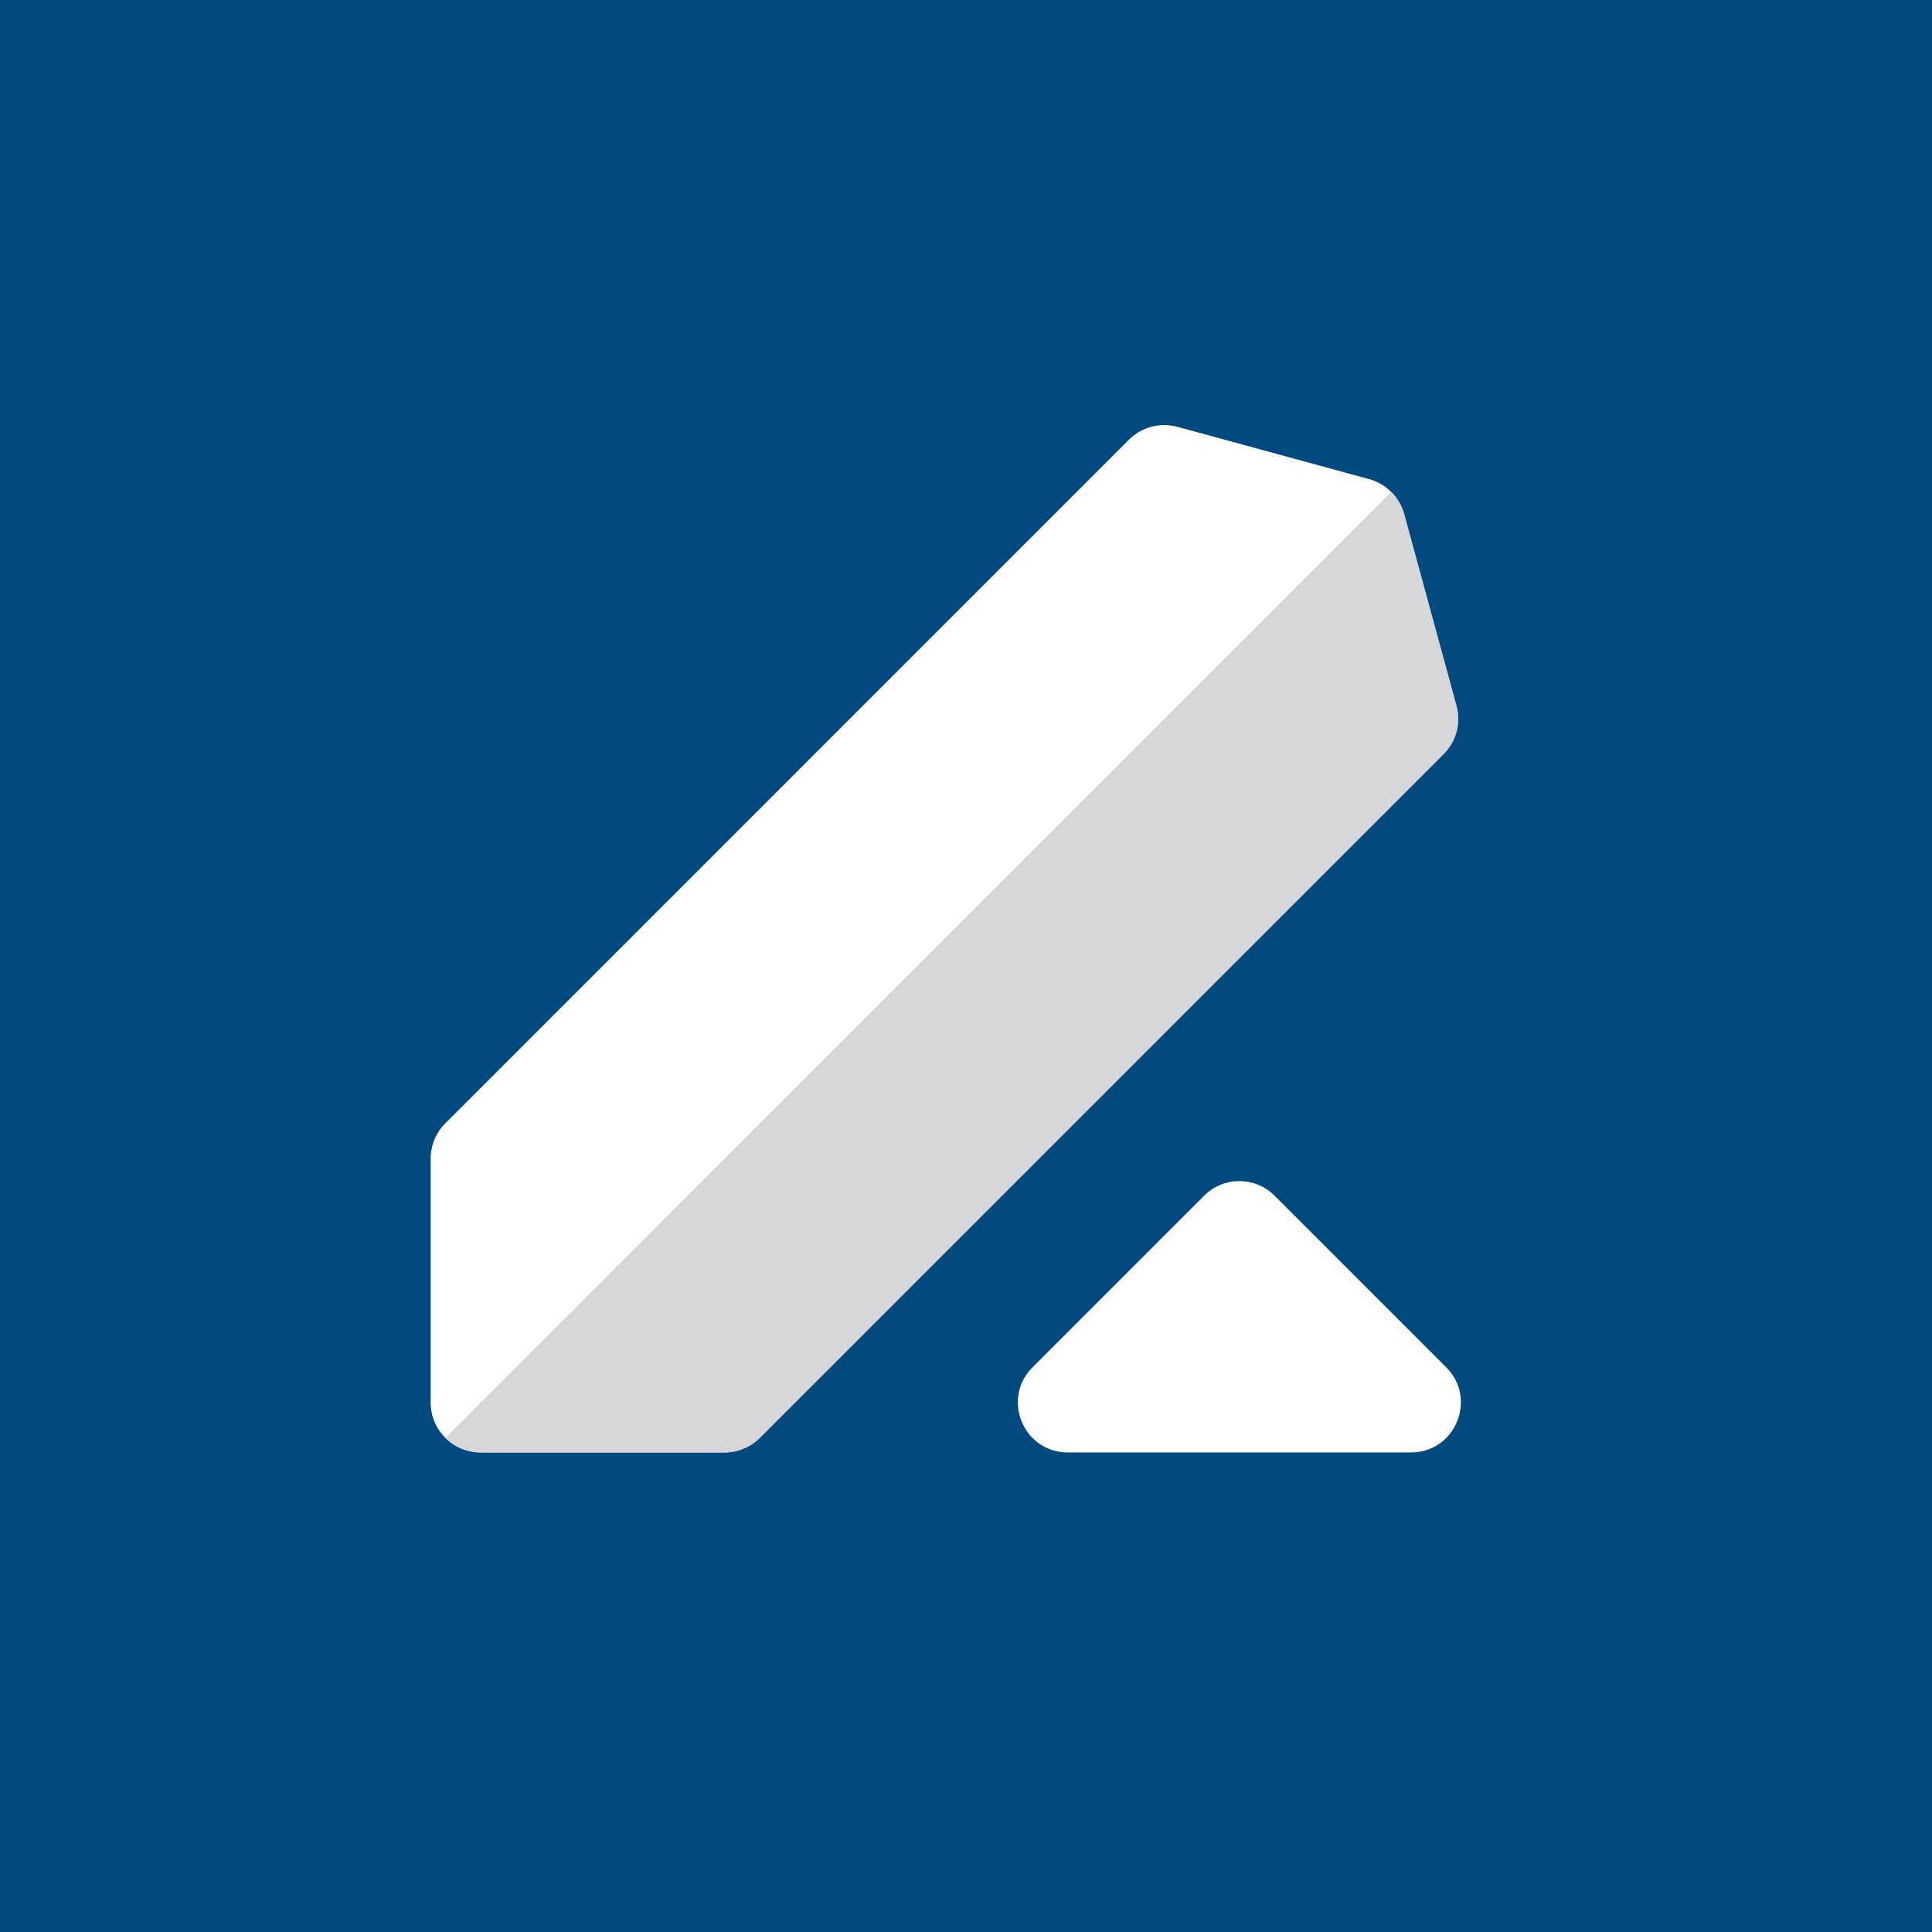 <svg width="32" height="32" viewBox="0 0 32 32" fill="none" xmlns="http://www.w3.org/2000/svg">
<rect width="32" height="32" fill="#004A7F"/>
<path d="M19.5 7.069L22.675 7.935C22.957 8.012 23.177 8.233 23.254 8.515L24.12 11.689C24.198 11.975 24.117 12.281 23.907 12.491L12.583 23.815C12.428 23.97 12.218 24.057 11.999 24.057H7.959C7.503 24.057 7.133 23.687 7.133 23.231V19.191C7.133 18.971 7.22 18.761 7.375 18.607L18.699 7.282C18.909 7.073 19.214 6.992 19.5 7.069Z" fill="white"/>
<path d="M23.045 8.147C23.145 8.248 23.22 8.373 23.259 8.515L24.125 11.69C24.203 11.975 24.121 12.281 23.912 12.49L12.588 23.814C12.433 23.969 12.223 24.056 12.004 24.057H7.963C7.735 24.056 7.528 23.964 7.379 23.814L23.045 8.147Z" fill="#D7D7D9"/>
<path d="M17.102 22.647L19.944 19.805C20.266 19.482 20.789 19.482 21.112 19.805L23.954 22.647C24.474 23.167 24.106 24.057 23.37 24.057H17.686C16.95 24.057 16.581 23.167 17.102 22.647Z" fill="white"/>
</svg>
